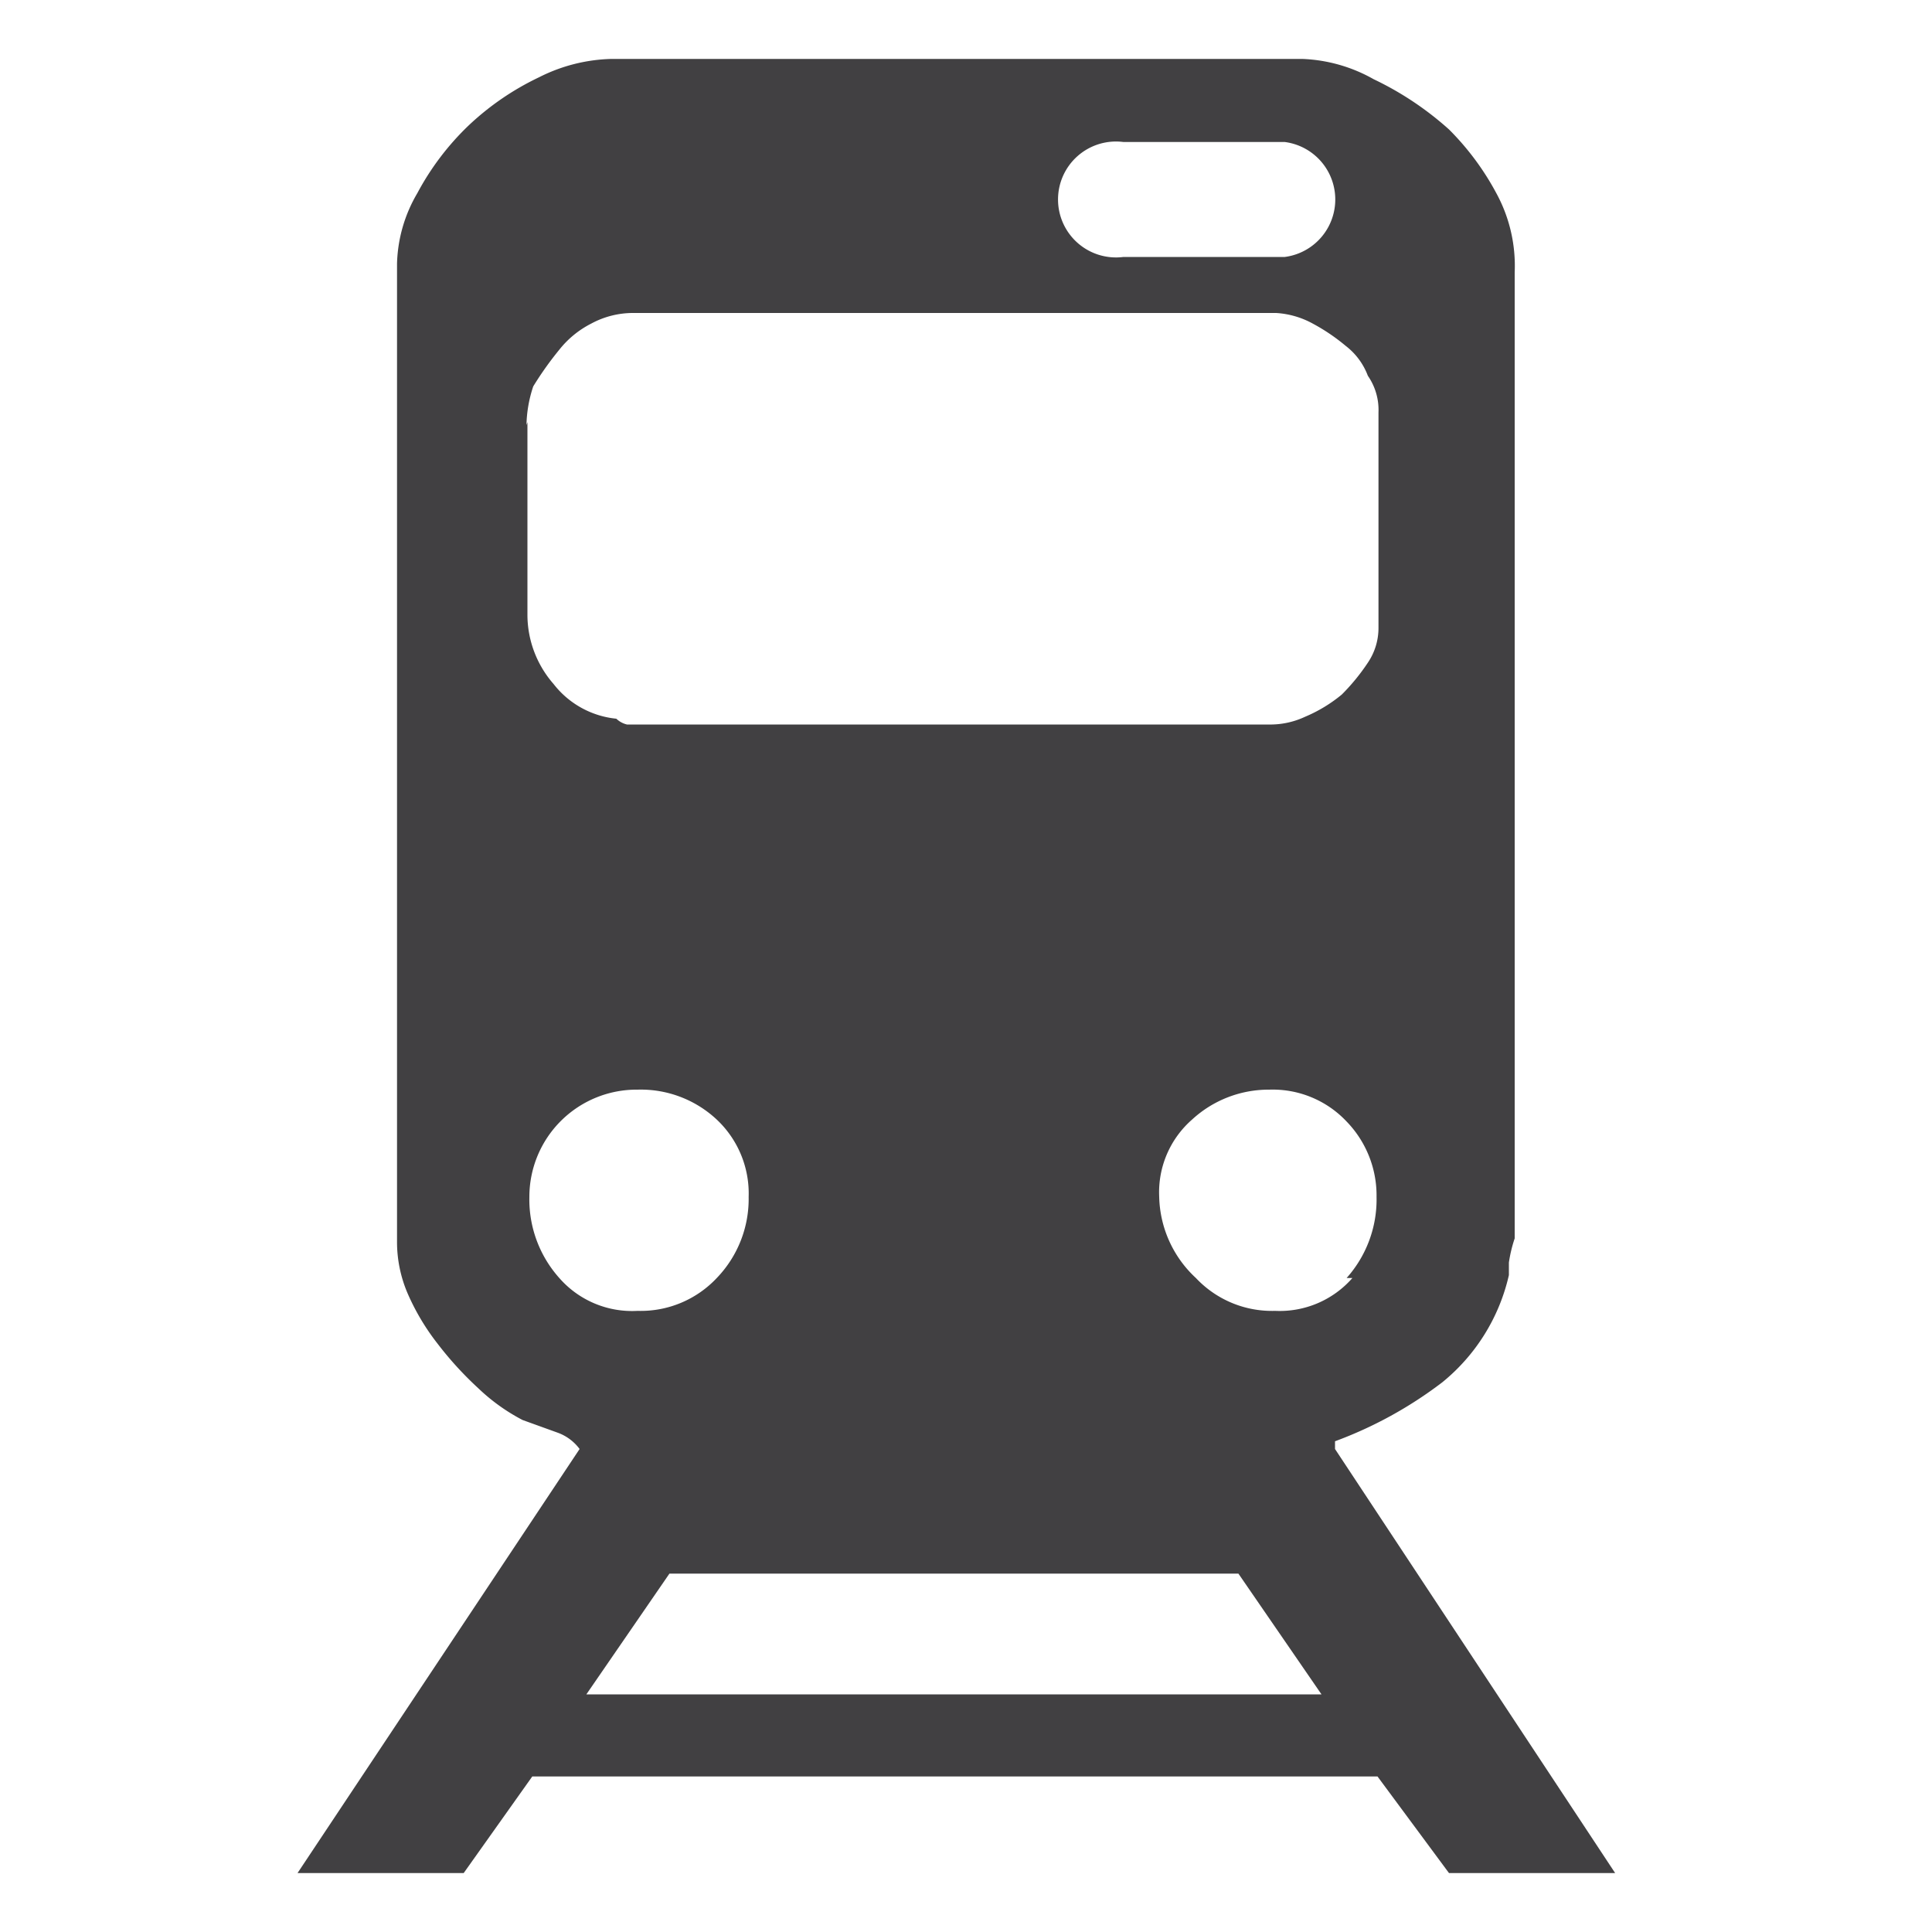 <svg id="Layer_1" data-name="Layer 1" xmlns="http://www.w3.org/2000/svg" viewBox="0 0 20 20"><defs><style>.cls-1{fill:#414042;}</style></defs><title>Transport</title><path class="cls-1" d="M15,19.39h1.72L13.82,15l0-.08s0,0,0,0,0,0,0,0a4.26,4.26,0,0,0,1.11-.61,2,2,0,0,0,.69-1.11l0-.13a1.42,1.42,0,0,1,.06-0.25v-10A1.57,1.57,0,0,0,15.49,2,2.79,2.79,0,0,0,15,1.34,3.27,3.27,0,0,0,14.22.82,1.62,1.62,0,0,0,13.48.61H6.33A1.75,1.75,0,0,0,5.58.8a2.83,2.83,0,0,0-.73.5A2.78,2.78,0,0,0,4.32,2a1.51,1.51,0,0,0-.21.73V12.85a1.35,1.35,0,0,0,.11.54,2.39,2.39,0,0,0,.31.52,3.59,3.59,0,0,0,.42.46,2,2,0,0,0,.46.33l0.36,0.13A0.49,0.49,0,0,1,6,15L3.08,19.39H4.8l0.71-1h8.75Zm-1-6.16a1,1,0,0,1-.8.34,1.08,1.08,0,0,1-.82-0.34A1.18,1.18,0,0,1,12,12.39a1,1,0,0,1,.34-0.8,1.17,1.17,0,0,1,.8-0.31,1.05,1.05,0,0,1,.8.33,1.1,1.1,0,0,1,.31.78A1.22,1.22,0,0,1,13.94,13.23ZM11.63,1.47h1.67a0.6,0.6,0,0,1,0,1.19H11.63A0.6,0.6,0,1,1,11.63,1.47ZM5.45,4.4A1.34,1.34,0,0,1,5.52,4a3.43,3.43,0,0,1,.27-0.38,1,1,0,0,1,.33-0.27,0.91,0.91,0,0,1,.44-0.11h6.65a0.9,0.9,0,0,1,.38.11,2,2,0,0,1,.34.23,0.7,0.7,0,0,1,.23.31,0.62,0.62,0,0,1,.11.38V6.5a0.64,0.64,0,0,1-.11.36,2.13,2.13,0,0,1-.27.33,1.52,1.52,0,0,1-.38.23,0.85,0.85,0,0,1-.38.08H6.6l-0.11,0a0.24,0.24,0,0,1-.11-0.06,0.94,0.94,0,0,1-.65-0.36,1.09,1.09,0,0,1-.27-0.71v-2Zm0.34,8.83a1.22,1.22,0,0,1-.31-0.84A1.11,1.11,0,0,1,6.6,11.28a1.15,1.15,0,0,1,.82.31,1.05,1.05,0,0,1,.33.8,1.18,1.18,0,0,1-.33.84,1.08,1.08,0,0,1-.82.34A1,1,0,0,1,5.79,13.23Zm0.28,4.31,0.86-1.25h5.89l0.86,1.25H6.07Z"/></svg>
